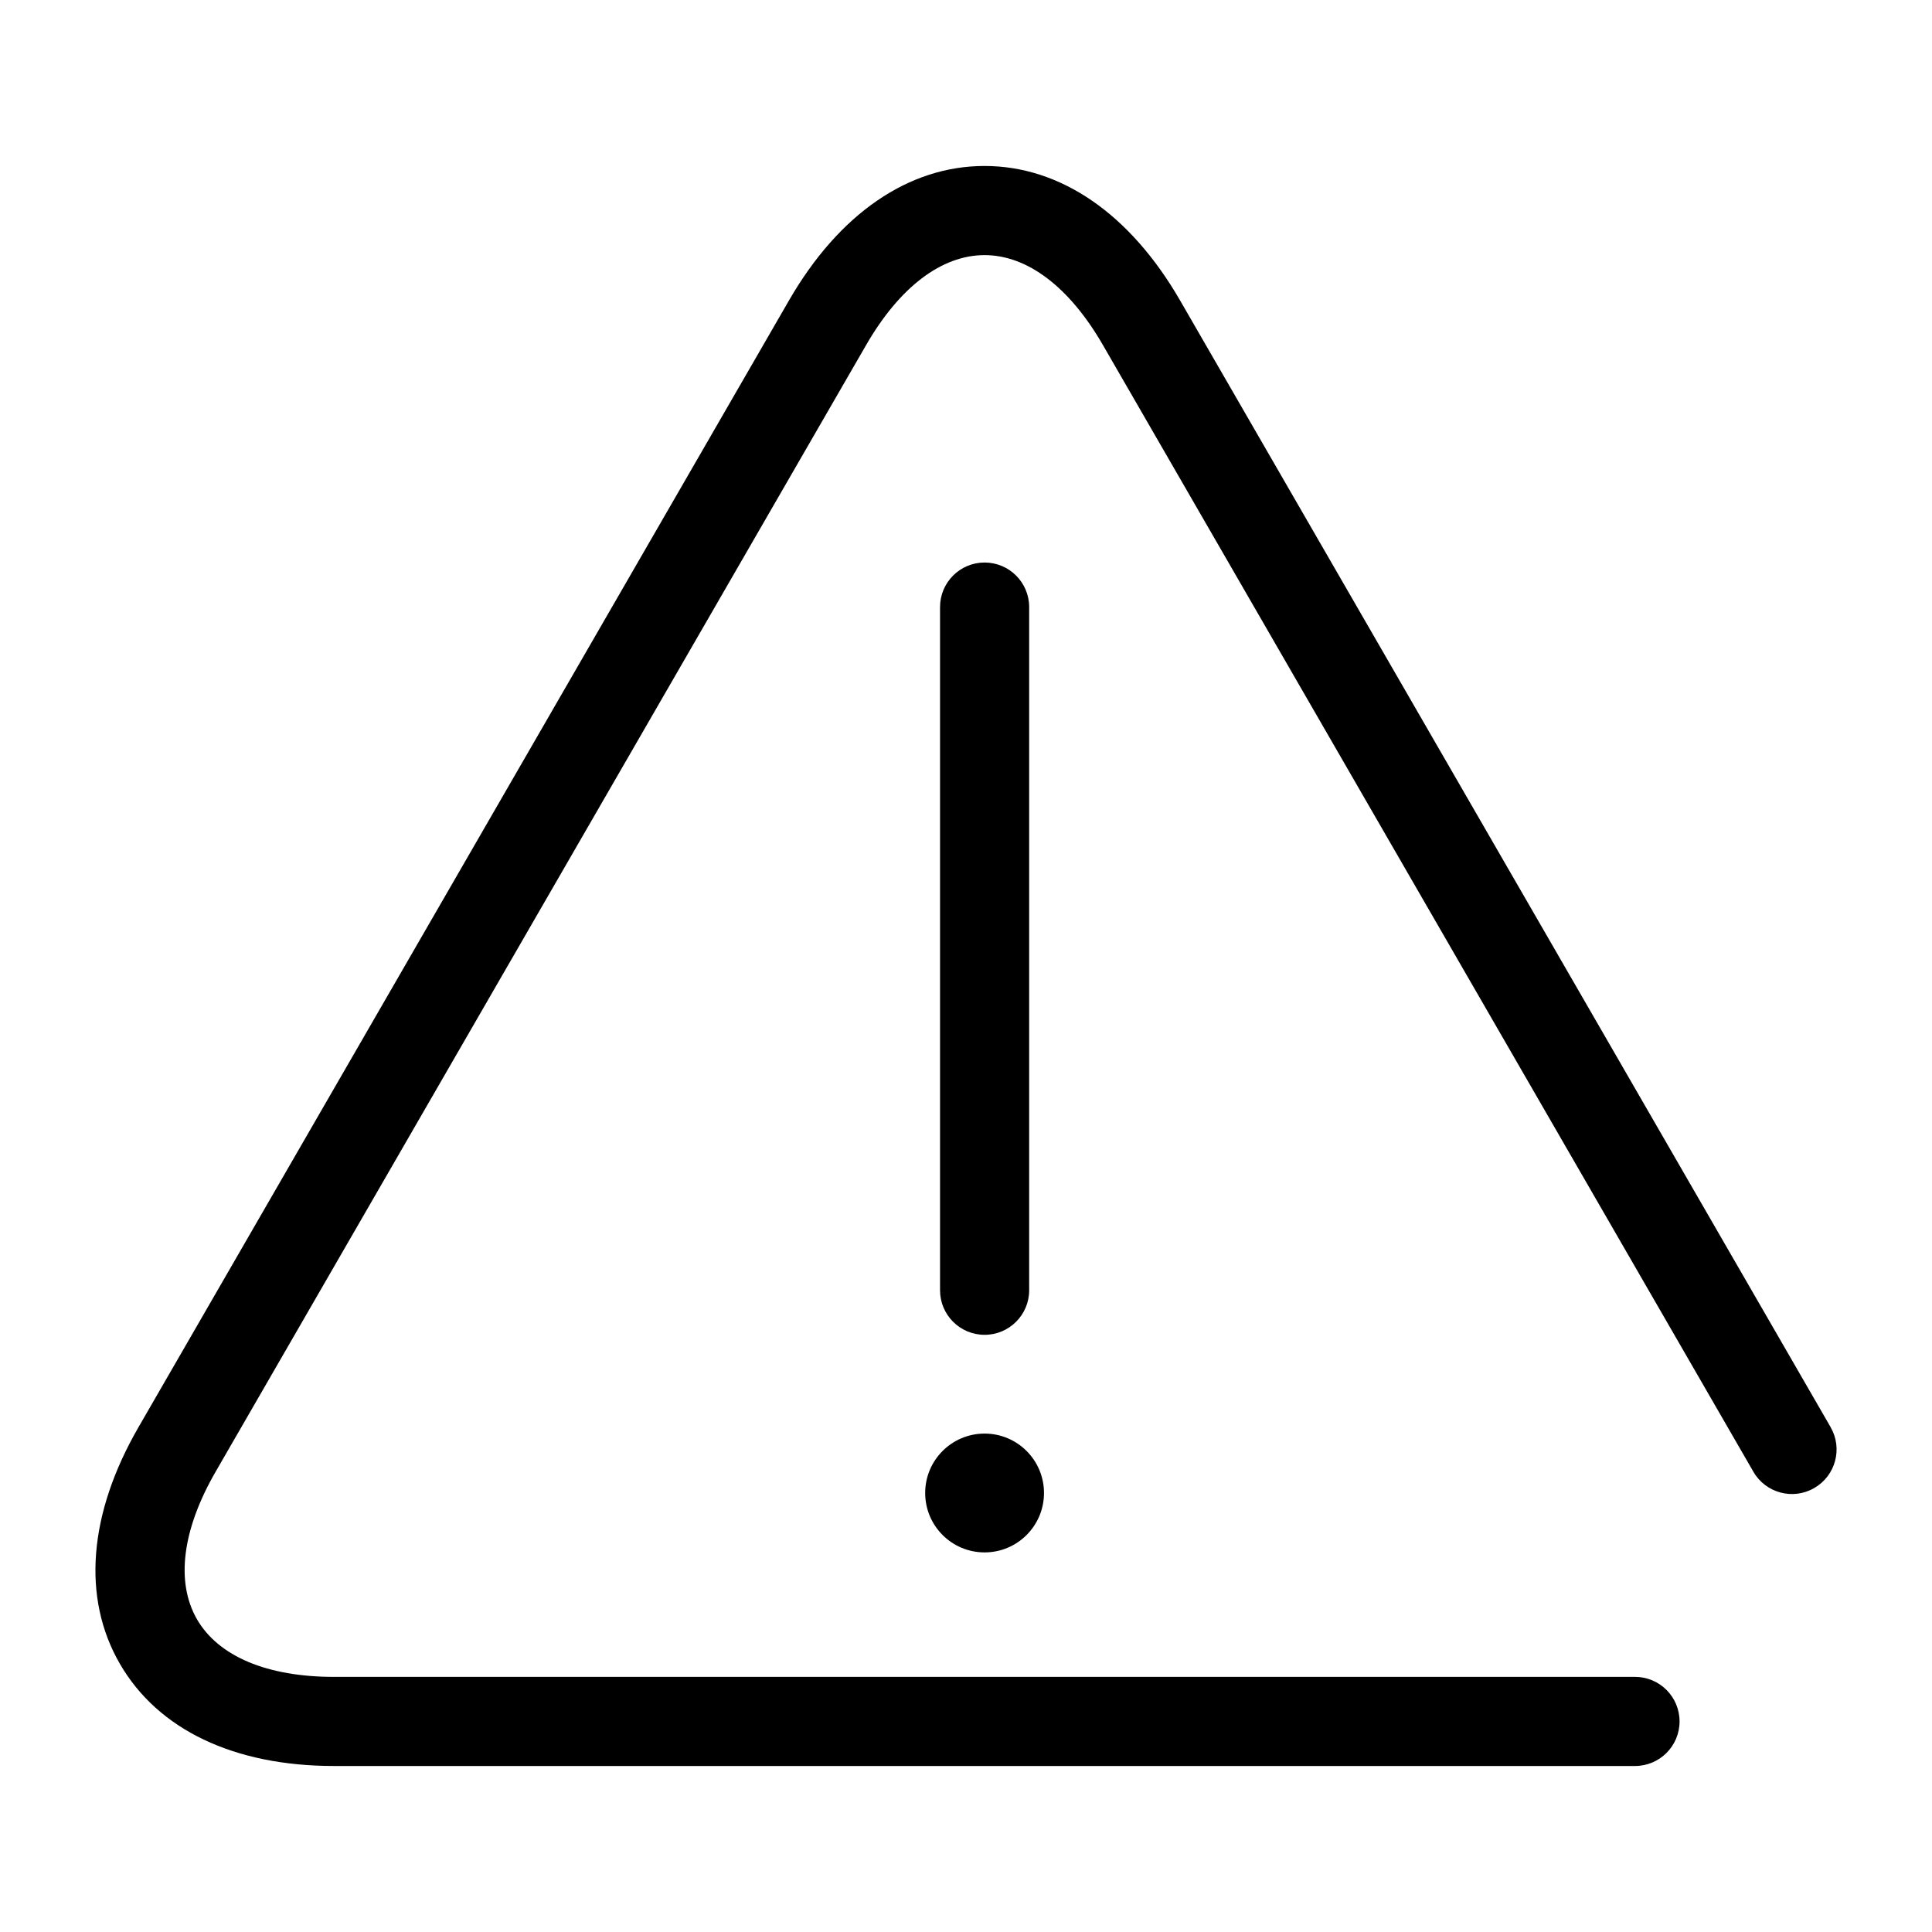 <?xml version="1.0" encoding="UTF-8"?>
<!-- Uploaded to: SVG Find, www.svgrepo.com, Generator: SVG Find Mixer Tools -->
<svg fill="#000000" width="800px" height="800px" version="1.1" viewBox="144 144 512 512" xmlns="http://www.w3.org/2000/svg">
 <g>
  <path d="m629.14 522.22-172.4-298.59c-13.258-22.969-31.676-35.645-51.828-35.645s-38.574 12.676-51.828 35.645l-172.38 298.59c-13.273 22.969-15.035 45.25-4.945 62.691 10.094 17.461 30.246 27.094 56.773 27.094h344.76c6.519 0 11.809-5.289 11.809-11.809 0-6.519-5.289-11.809-11.809-11.809l-344.76 0.004c-17.742 0-30.637-5.434-36.336-15.273-5.668-9.855-3.922-23.742 4.945-39.094l172.39-298.58c8.863-15.367 20.012-23.836 31.379-23.836 11.367 0 22.516 8.469 31.379 23.836l172.38 298.59c3.242 5.621 10.453 7.59 16.121 4.312 5.668-3.258 7.602-10.484 4.344-16.121z"/>
  <path d="m404.93 497.74c6.519 0 11.809-5.289 11.809-11.809v-181.05c0-6.519-5.289-11.809-11.809-11.809s-11.809 5.289-11.809 11.809v181.05c0 6.519 5.277 11.809 11.809 11.809z"/>
  <path d="m420.67 539.66c0 8.695-7.051 15.742-15.746 15.742-8.695 0-15.742-7.047-15.742-15.742 0-8.695 7.047-15.746 15.742-15.746 8.695 0 15.746 7.051 15.746 15.746"/>
 </g>
</svg>